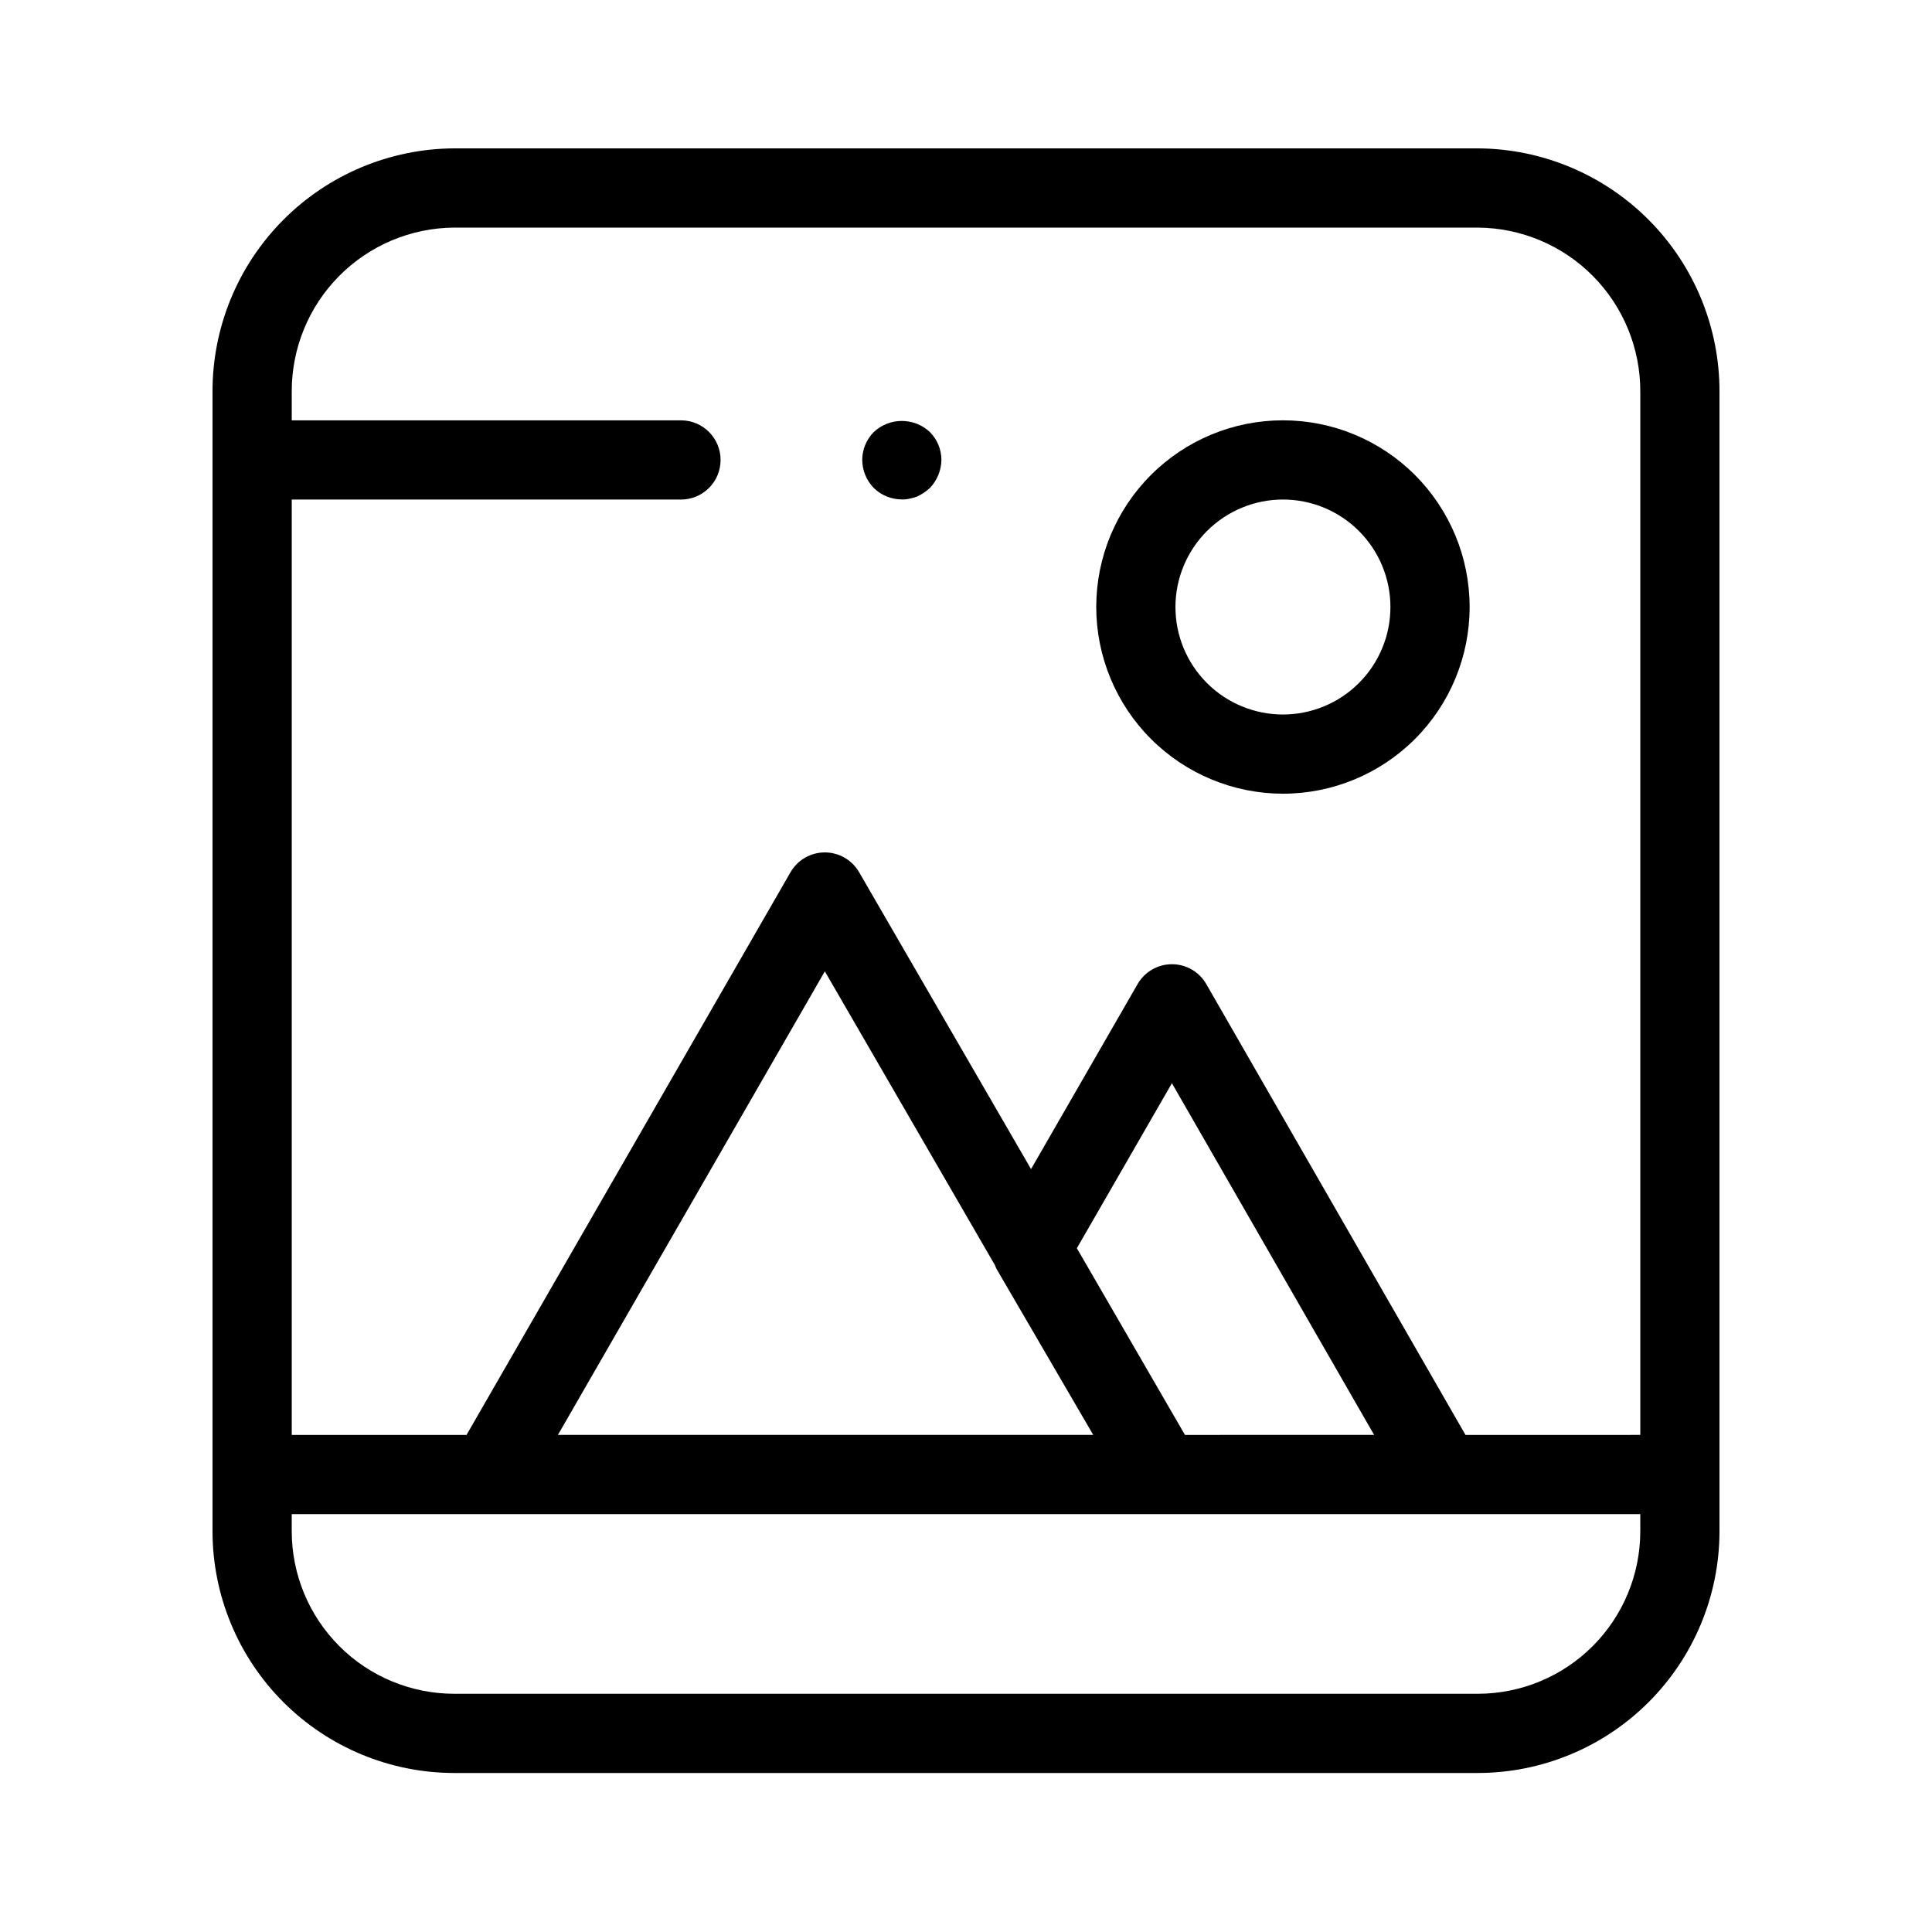 <?xml version="1.0" encoding="UTF-8"?>
<!-- Uploaded to: SVG Repo, www.svgrepo.com, Generator: SVG Repo Mixer Tools -->
<svg fill="#000000" width="800px" height="800px" version="1.1" viewBox="144 144 512 512" xmlns="http://www.w3.org/2000/svg">
 <g>
  <path d="m264.35 613.86h271.3c16.977-0.02 33.25-6.769 45.254-18.773 12.004-12.004 18.758-28.277 18.777-45.254v-301.97 0.004c0.047-17.047-6.668-33.414-18.672-45.512-12.004-12.102-28.316-18.945-45.359-19.035h-271.3c-17.043 0.09-33.355 6.934-45.359 19.035-12.004 12.098-18.719 28.465-18.672 45.508v301.97c0.02 16.977 6.773 33.25 18.777 45.254 12.004 12.004 28.281 18.754 45.254 18.773zm271.3-20.992h-271.3c-11.41-0.012-22.348-4.551-30.418-12.617-8.066-8.07-12.605-19.008-12.621-30.418v-4.578l357.38 0.004v4.578-0.004c-0.012 11.41-4.551 22.348-12.621 30.418-8.07 8.066-19.008 12.605-30.418 12.617zm-77.625-68.602-28.645-49.473 25.188-43.73 53.586 93.199zm-50.359-44.992 0.004-0.004c0.121 0.34 0.258 0.676 0.418 1l25.629 43.992h-141.86l70.734-122.85zm-143.31-274.96h271.3c11.477 0.082 22.457 4.711 30.523 12.875 8.07 8.168 12.57 19.199 12.516 30.676v276.4l-46.324 0.004-68.695-119.48c-1.871-3.254-5.34-5.262-9.094-5.262h-0.004c-3.754 0-7.223 2.004-9.098 5.258l-28.242 49.035-45.559-78.668c-1.875-3.25-5.34-5.254-9.09-5.254h-0.008c-3.75 0.004-7.215 2.008-9.09 5.258l-85.852 149.11h-46.324v-247.88h103.15c5.797 0 10.496-4.699 10.496-10.496 0-5.797-4.699-10.496-10.496-10.496h-103.15v-7.531c-0.055-11.477 4.445-22.508 12.516-30.676 8.07-8.164 19.047-12.793 30.523-12.875z"/>
  <path d="m483.99 354.34c13.121 0 25.707-5.211 34.984-14.492 9.281-9.277 14.492-21.863 14.492-34.984 0-13.121-5.211-25.707-14.492-34.984-9.277-9.281-21.863-14.492-34.984-14.492-13.121 0-25.707 5.211-34.984 14.492-9.281 9.277-14.492 21.863-14.492 34.984 0.016 13.117 5.234 25.691 14.508 34.969 9.277 9.273 21.852 14.492 34.969 14.508zm0-77.961c7.555 0 14.801 3 20.141 8.344 5.344 5.34 8.344 12.586 8.344 20.141 0 7.555-3 14.801-8.344 20.141-5.34 5.344-12.586 8.344-20.141 8.344-7.555 0-14.801-3-20.141-8.344-5.344-5.34-8.344-12.586-8.344-20.141 0.008-7.555 3.012-14.793 8.352-20.133 5.34-5.34 12.582-8.344 20.133-8.352z"/>
  <path d="m382.99 276.35c0.707 0.035 1.414-0.035 2.098-0.211 0.645-0.121 1.277-0.297 1.891-0.52 0.652-0.312 1.285-0.664 1.891-1.051 0.551-0.387 1.078-0.809 1.574-1.262 1.918-2.012 3.004-4.672 3.043-7.453-0.02-2.75-1.109-5.383-3.043-7.344-4.188-3.938-10.715-3.938-14.902 0-1.934 1.961-3.023 4.594-3.043 7.344 0.016 2.785 1.109 5.453 3.043 7.453 1.984 1.957 4.664 3.051 7.449 3.043z"/>
 </g>
</svg>